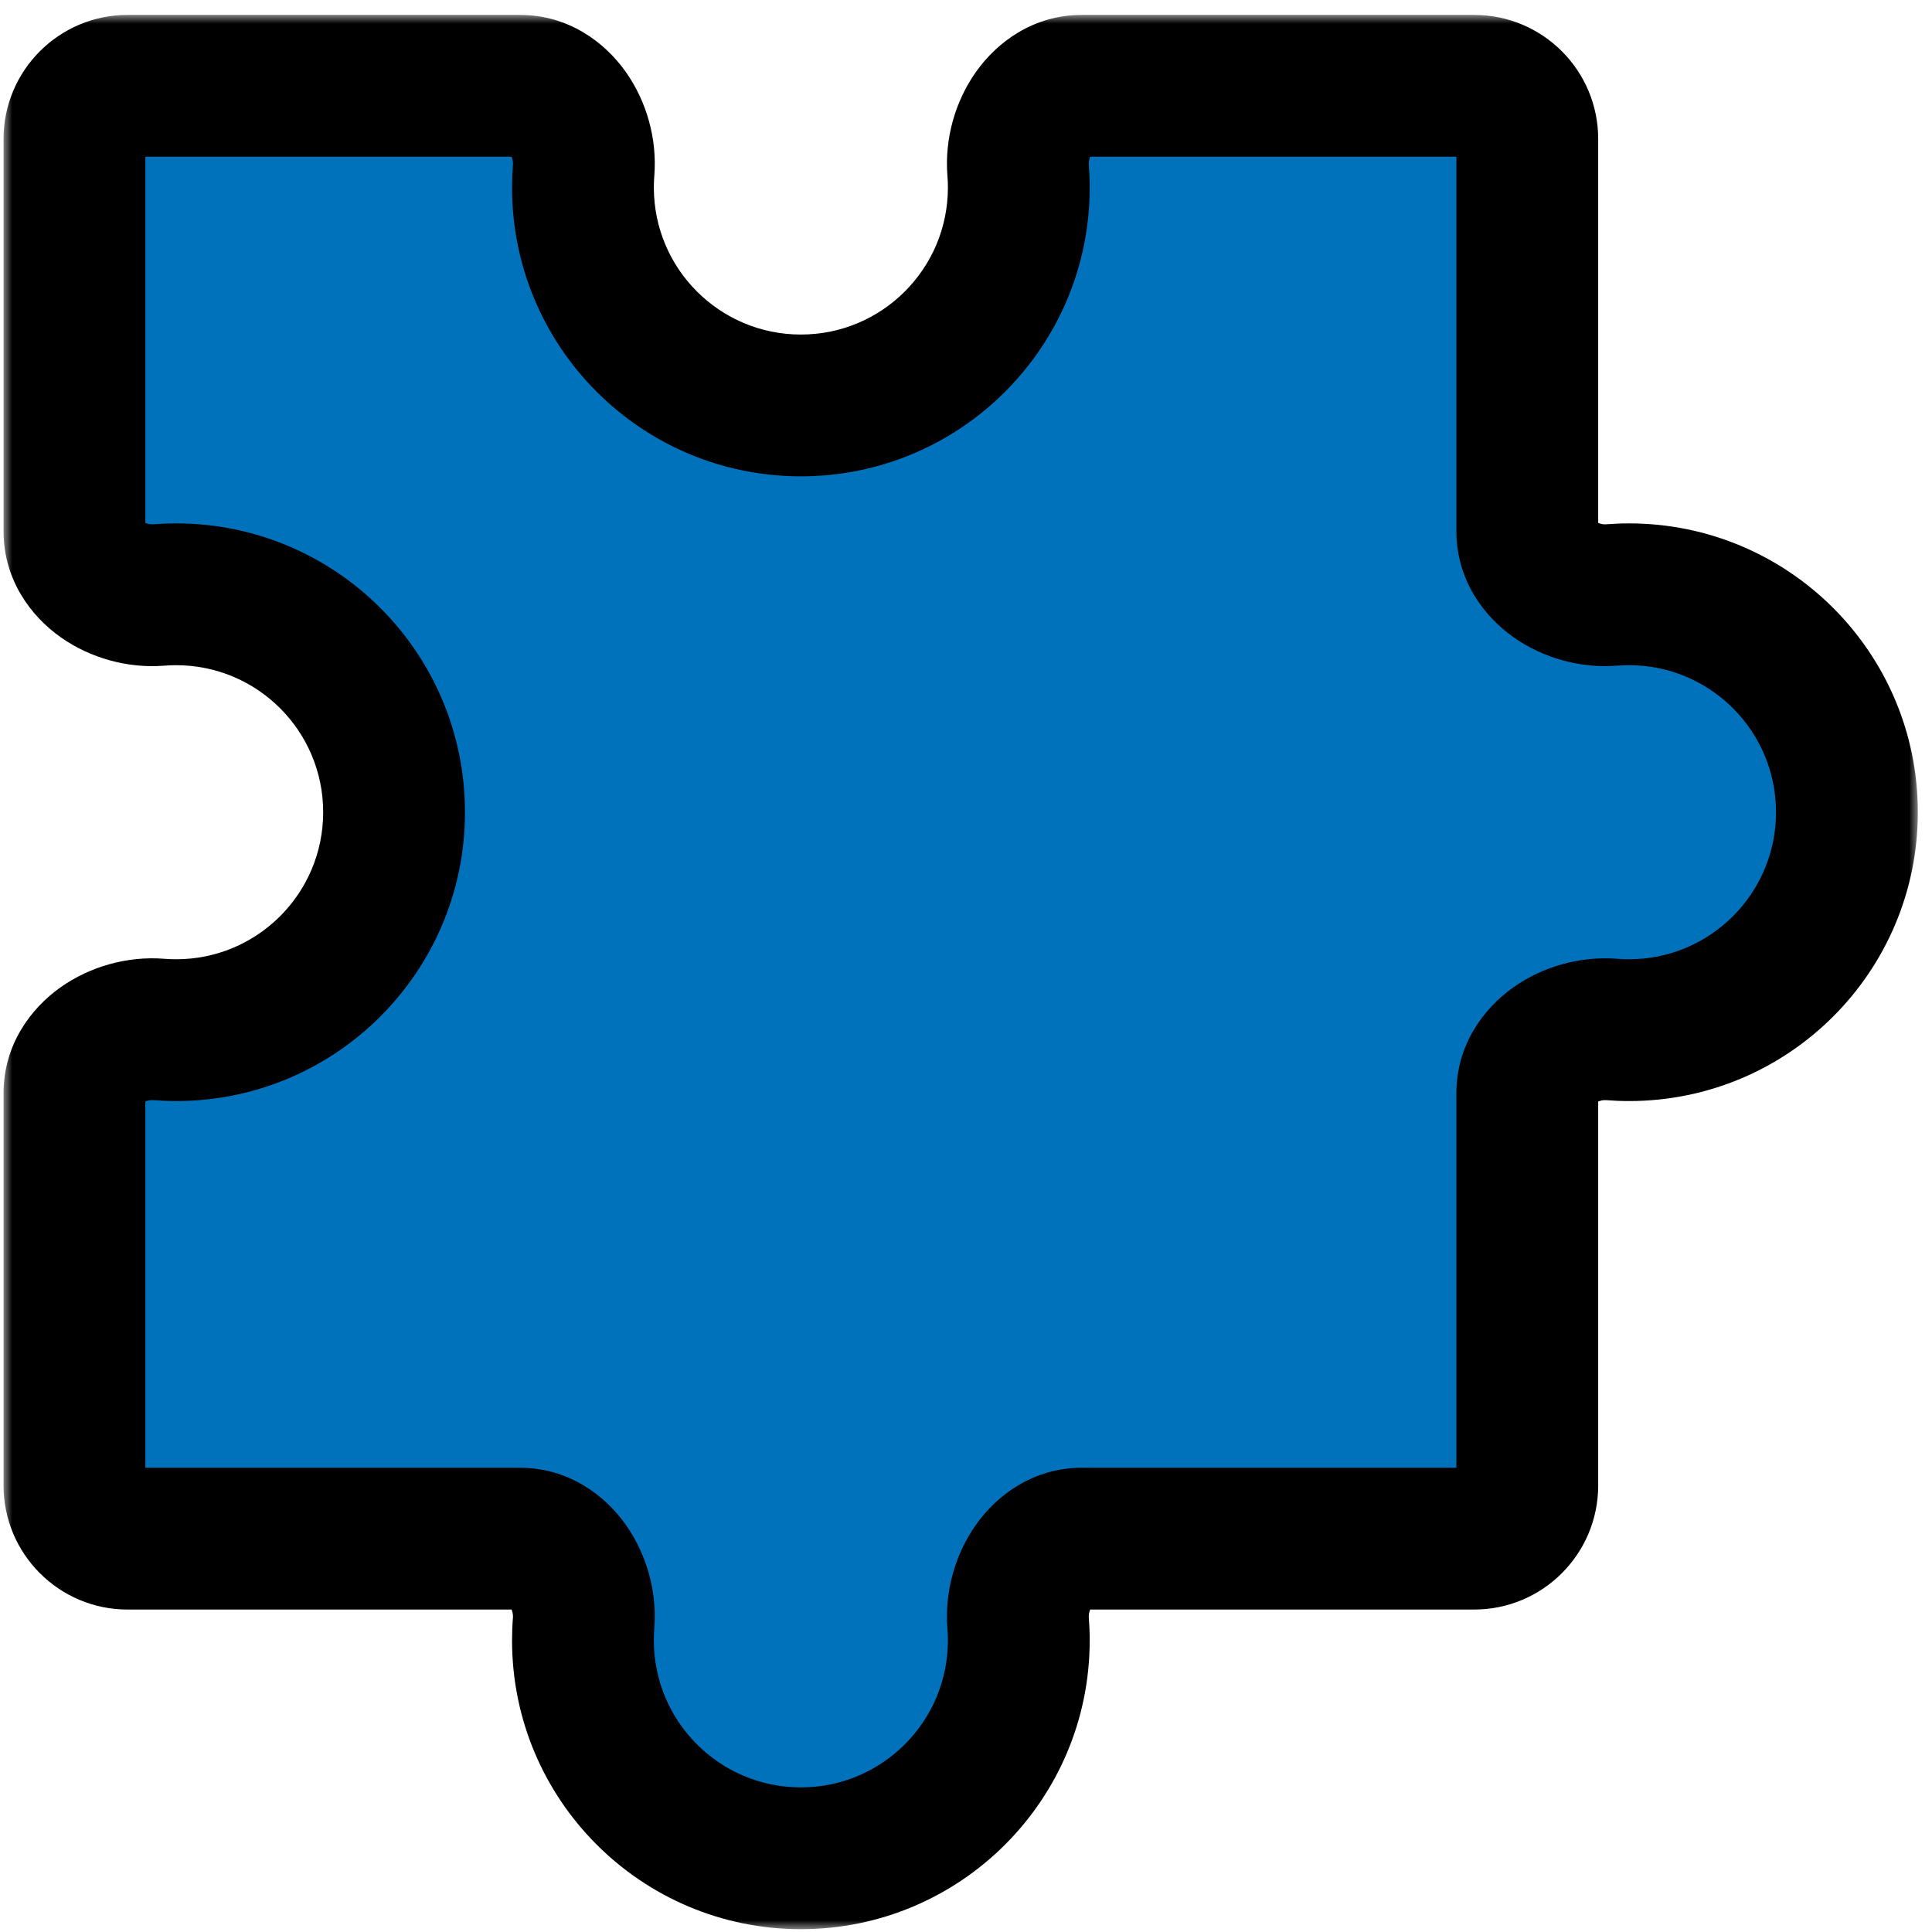 <?xml version="1.0" encoding="UTF-8"?> <svg xmlns="http://www.w3.org/2000/svg" width="109" height="109" viewBox="0 0 109 109" fill="none"> <mask id="path-1-outside-1_1041_7418" maskUnits="userSpaceOnUse" x="0.2" y="0.841" width="108" height="108" fill="black"> <rect fill="white" x="0.2" y="0.841" width="108" height="108"></rect> <path fill-rule="evenodd" clip-rule="evenodd" d="M61.04 86.808C58.78 86.808 57.26 89.304 57.44 91.557C57.466 91.883 57.479 92.213 57.479 92.546C57.479 99.336 51.974 104.841 45.184 104.841C38.393 104.841 32.889 99.336 32.889 92.546C32.889 92.213 32.902 91.883 32.928 91.557C33.107 89.304 31.588 86.808 29.328 86.808L7.2 86.808C5.543 86.808 4.2 85.465 4.2 83.808L4.2 61.681C4.2 59.421 6.696 57.901 8.949 58.08C9.275 58.106 9.605 58.12 9.938 58.12C16.728 58.12 22.233 52.615 22.233 45.824C22.233 39.034 16.728 33.529 9.938 33.529C9.605 33.529 9.275 33.543 8.949 33.569C6.696 33.748 4.2 32.228 4.2 29.968L4.2 7.841C4.2 6.184 5.543 4.841 7.2 4.841L29.328 4.841C31.588 4.841 33.107 7.337 32.928 9.589C32.902 9.916 32.889 10.246 32.889 10.579C32.889 17.369 38.393 22.874 45.184 22.874C51.974 22.874 57.479 17.369 57.479 10.579C57.479 10.246 57.466 9.916 57.44 9.589C57.26 7.337 58.78 4.841 61.04 4.841L83.167 4.841C84.824 4.841 86.167 6.184 86.167 7.841L86.167 29.968C86.167 32.228 88.663 33.748 90.916 33.569C91.242 33.543 91.572 33.529 91.905 33.529C98.695 33.529 104.2 39.034 104.2 45.824C104.2 52.615 98.695 58.12 91.905 58.12C91.572 58.12 91.242 58.106 90.916 58.08C88.663 57.901 86.167 59.421 86.167 61.681L86.167 83.808C86.167 85.465 84.824 86.808 83.167 86.808L61.04 86.808Z"></path> </mask> <path fill-rule="evenodd" clip-rule="evenodd" d="M61.04 86.808C58.78 86.808 57.26 89.304 57.44 91.557C57.466 91.883 57.479 92.213 57.479 92.546C57.479 99.336 51.974 104.841 45.184 104.841C38.393 104.841 32.889 99.336 32.889 92.546C32.889 92.213 32.902 91.883 32.928 91.557C33.107 89.304 31.588 86.808 29.328 86.808L7.2 86.808C5.543 86.808 4.2 85.465 4.2 83.808L4.2 61.681C4.2 59.421 6.696 57.901 8.949 58.08C9.275 58.106 9.605 58.12 9.938 58.12C16.728 58.12 22.233 52.615 22.233 45.824C22.233 39.034 16.728 33.529 9.938 33.529C9.605 33.529 9.275 33.543 8.949 33.569C6.696 33.748 4.2 32.228 4.2 29.968L4.2 7.841C4.2 6.184 5.543 4.841 7.2 4.841L29.328 4.841C31.588 4.841 33.107 7.337 32.928 9.589C32.902 9.916 32.889 10.246 32.889 10.579C32.889 17.369 38.393 22.874 45.184 22.874C51.974 22.874 57.479 17.369 57.479 10.579C57.479 10.246 57.466 9.916 57.44 9.589C57.26 7.337 58.78 4.841 61.04 4.841L83.167 4.841C84.824 4.841 86.167 6.184 86.167 7.841L86.167 29.968C86.167 32.228 88.663 33.748 90.916 33.569C91.242 33.543 91.572 33.529 91.905 33.529C98.695 33.529 104.2 39.034 104.2 45.824C104.2 52.615 98.695 58.12 91.905 58.12C91.572 58.12 91.242 58.106 90.916 58.08C88.663 57.901 86.167 59.421 86.167 61.681L86.167 83.808C86.167 85.465 84.824 86.808 83.167 86.808L61.04 86.808Z" fill="#0072BC"></path> <path d="M86.167 83.808L90.167 83.808L86.167 83.808ZM90.916 33.569L91.234 37.556L90.916 33.569ZM90.916 58.08L90.599 62.068L90.916 58.08ZM4.2 7.841L0.2 7.841L4.2 7.841ZM8.949 33.569L9.266 37.556L8.949 33.569ZM4.2 29.968L8.2 29.968L4.2 29.968ZM57.44 9.589L61.427 9.272L57.44 9.589ZM4.2 83.808L0.2 83.808L4.2 83.808ZM32.928 91.557L28.941 91.239L32.928 91.557ZM4.2 61.681L8.2 61.681L4.2 61.681ZM8.949 58.08L9.266 54.093L8.949 58.08ZM32.928 9.589L36.915 9.907L32.928 9.589ZM57.44 91.557L53.452 91.874L57.44 91.557ZM61.479 92.546C61.479 92.107 61.461 91.671 61.427 91.239L53.452 91.874C53.47 92.095 53.479 92.319 53.479 92.546L61.479 92.546ZM45.184 108.841C54.183 108.841 61.479 101.545 61.479 92.546L53.479 92.546C53.479 97.127 49.765 100.841 45.184 100.841L45.184 108.841ZM28.889 92.546C28.889 101.545 36.184 108.841 45.184 108.841L45.184 100.841C40.603 100.841 36.889 97.127 36.889 92.546L28.889 92.546ZM28.941 91.239C28.906 91.671 28.889 92.107 28.889 92.546L36.889 92.546C36.889 92.319 36.898 92.095 36.915 91.874L28.941 91.239ZM7.2 90.808L29.328 90.808L29.328 82.808L7.2 82.808L7.2 90.808ZM0.2 61.681L0.2 83.808L8.2 83.808L8.2 61.681L0.2 61.681ZM9.938 54.12C9.711 54.12 9.487 54.111 9.266 54.093L8.631 62.068C9.063 62.102 9.499 62.12 9.938 62.12L9.938 54.12ZM18.233 45.824C18.233 50.406 14.519 54.12 9.938 54.12L9.938 62.12C18.937 62.12 26.233 54.824 26.233 45.824L18.233 45.824ZM9.938 37.529C14.519 37.529 18.233 41.243 18.233 45.824L26.233 45.824C26.233 36.825 18.937 29.529 9.938 29.529L9.938 37.529ZM9.266 37.556C9.487 37.538 9.711 37.529 9.938 37.529L9.938 29.529C9.499 29.529 9.063 29.547 8.631 29.581L9.266 37.556ZM0.2 7.841L0.2 29.968L8.2 29.968L8.2 7.841L0.2 7.841ZM29.328 0.841L7.2 0.841L7.2 8.841L29.328 8.841L29.328 0.841ZM36.889 10.579C36.889 10.352 36.898 10.128 36.915 9.907L28.941 9.272C28.906 9.704 28.889 10.139 28.889 10.579L36.889 10.579ZM45.184 18.874C40.603 18.874 36.889 15.16 36.889 10.579L28.889 10.579C28.889 19.578 36.184 26.874 45.184 26.874L45.184 18.874ZM53.479 10.579C53.479 15.16 49.765 18.874 45.184 18.874L45.184 26.874C54.183 26.874 61.479 19.578 61.479 10.579L53.479 10.579ZM53.452 9.907C53.47 10.128 53.479 10.352 53.479 10.579L61.479 10.579C61.479 10.139 61.461 9.704 61.427 9.272L53.452 9.907ZM83.167 0.841L61.04 0.841L61.04 8.841L83.167 8.841L83.167 0.841ZM90.167 29.968L90.167 7.841L82.167 7.841L82.167 29.968L90.167 29.968ZM91.905 29.529C91.466 29.529 91.03 29.547 90.599 29.581L91.234 37.556C91.454 37.538 91.678 37.529 91.905 37.529L91.905 29.529ZM108.2 45.824C108.2 36.825 100.905 29.529 91.905 29.529L91.905 37.529C96.486 37.529 100.2 41.243 100.2 45.824L108.2 45.824ZM91.905 62.12C100.905 62.12 108.2 54.824 108.2 45.824L100.2 45.824C100.2 50.406 96.486 54.12 91.905 54.12L91.905 62.12ZM90.599 62.068C91.03 62.102 91.466 62.12 91.905 62.12L91.905 54.12C91.678 54.12 91.454 54.111 91.233 54.093L90.599 62.068ZM90.167 83.808L90.167 61.681L82.167 61.681L82.167 83.808L90.167 83.808ZM61.04 90.808L83.167 90.808L83.167 82.808L61.04 82.808L61.04 90.808ZM82.167 83.808C82.167 83.256 82.615 82.808 83.167 82.808L83.167 90.808C87.033 90.808 90.167 87.674 90.167 83.808L82.167 83.808ZM82.167 29.968C82.167 32.705 83.701 34.757 85.388 35.95C87.047 37.122 89.161 37.721 91.234 37.556L90.599 29.581C90.532 29.587 90.422 29.581 90.291 29.545C90.16 29.508 90.061 29.456 90.005 29.417C89.949 29.377 89.983 29.384 90.04 29.481C90.107 29.594 90.167 29.771 90.167 29.968L82.167 29.968ZM91.233 54.093C89.161 53.928 87.047 54.527 85.388 55.699C83.701 56.892 82.167 58.944 82.167 61.681L90.167 61.681C90.167 61.878 90.107 62.054 90.04 62.168C89.983 62.265 89.949 62.272 90.005 62.232C90.061 62.193 90.16 62.141 90.291 62.104C90.422 62.068 90.532 62.062 90.599 62.068L91.233 54.093ZM8.2 7.841C8.2 8.393 7.752 8.841 7.2 8.841L7.2 0.841C3.334 0.841 0.2 3.975 0.2 7.841L8.2 7.841ZM8.631 29.581C8.565 29.587 8.455 29.581 8.324 29.545C8.193 29.508 8.094 29.456 8.038 29.417C7.982 29.377 8.016 29.384 8.073 29.481C8.14 29.594 8.2 29.771 8.2 29.968L0.2 29.968C0.2 32.705 1.734 34.757 3.421 35.95C5.08 37.122 7.194 37.721 9.266 37.556L8.631 29.581ZM61.427 9.272C61.422 9.205 61.427 9.096 61.464 8.965C61.5 8.834 61.552 8.735 61.592 8.679C61.632 8.623 61.624 8.656 61.527 8.713C61.414 8.78 61.238 8.841 61.04 8.841L61.04 0.841C58.303 0.841 56.251 2.374 55.059 4.062C53.886 5.721 53.287 7.835 53.452 9.907L61.427 9.272ZM7.2 82.808C7.752 82.808 8.2 83.256 8.2 83.808L0.2 83.808C0.2 87.674 3.334 90.808 7.2 90.808L7.2 82.808ZM36.915 91.874C37.08 89.802 36.481 87.688 35.309 86.029C34.117 84.342 32.064 82.808 29.328 82.808L29.328 90.808C29.13 90.808 28.954 90.747 28.84 90.681C28.743 90.624 28.736 90.59 28.776 90.646C28.815 90.702 28.868 90.801 28.904 90.932C28.94 91.063 28.946 91.173 28.941 91.239L36.915 91.874ZM83.167 8.841C82.615 8.841 82.167 8.393 82.167 7.841L90.167 7.841C90.167 3.975 87.033 0.841 83.167 0.841L83.167 8.841ZM8.2 61.681C8.2 61.878 8.14 62.054 8.073 62.168C8.016 62.265 7.982 62.272 8.038 62.232C8.094 62.193 8.193 62.141 8.324 62.104C8.455 62.068 8.565 62.062 8.631 62.068L9.266 54.093C7.194 53.928 5.08 54.527 3.421 55.699C1.734 56.892 0.2 58.944 0.2 61.681L8.2 61.681ZM29.328 8.841C29.13 8.841 28.954 8.78 28.84 8.713C28.743 8.656 28.736 8.623 28.776 8.679C28.815 8.735 28.868 8.834 28.904 8.965C28.94 9.096 28.946 9.205 28.941 9.272L36.915 9.907C37.08 7.835 36.481 5.721 35.309 4.062C34.117 2.374 32.064 0.841 29.328 0.841L29.328 8.841ZM61.427 91.239C61.422 91.173 61.427 91.063 61.464 90.932C61.5 90.801 61.552 90.702 61.592 90.646C61.632 90.59 61.624 90.624 61.527 90.681C61.414 90.747 61.238 90.808 61.04 90.808L61.04 82.808C58.303 82.808 56.251 84.342 55.059 86.029C53.886 87.688 53.287 89.802 53.452 91.874L61.427 91.239Z" fill="black" mask="url(#path-1-outside-1_1041_7418)"></path> </svg> 